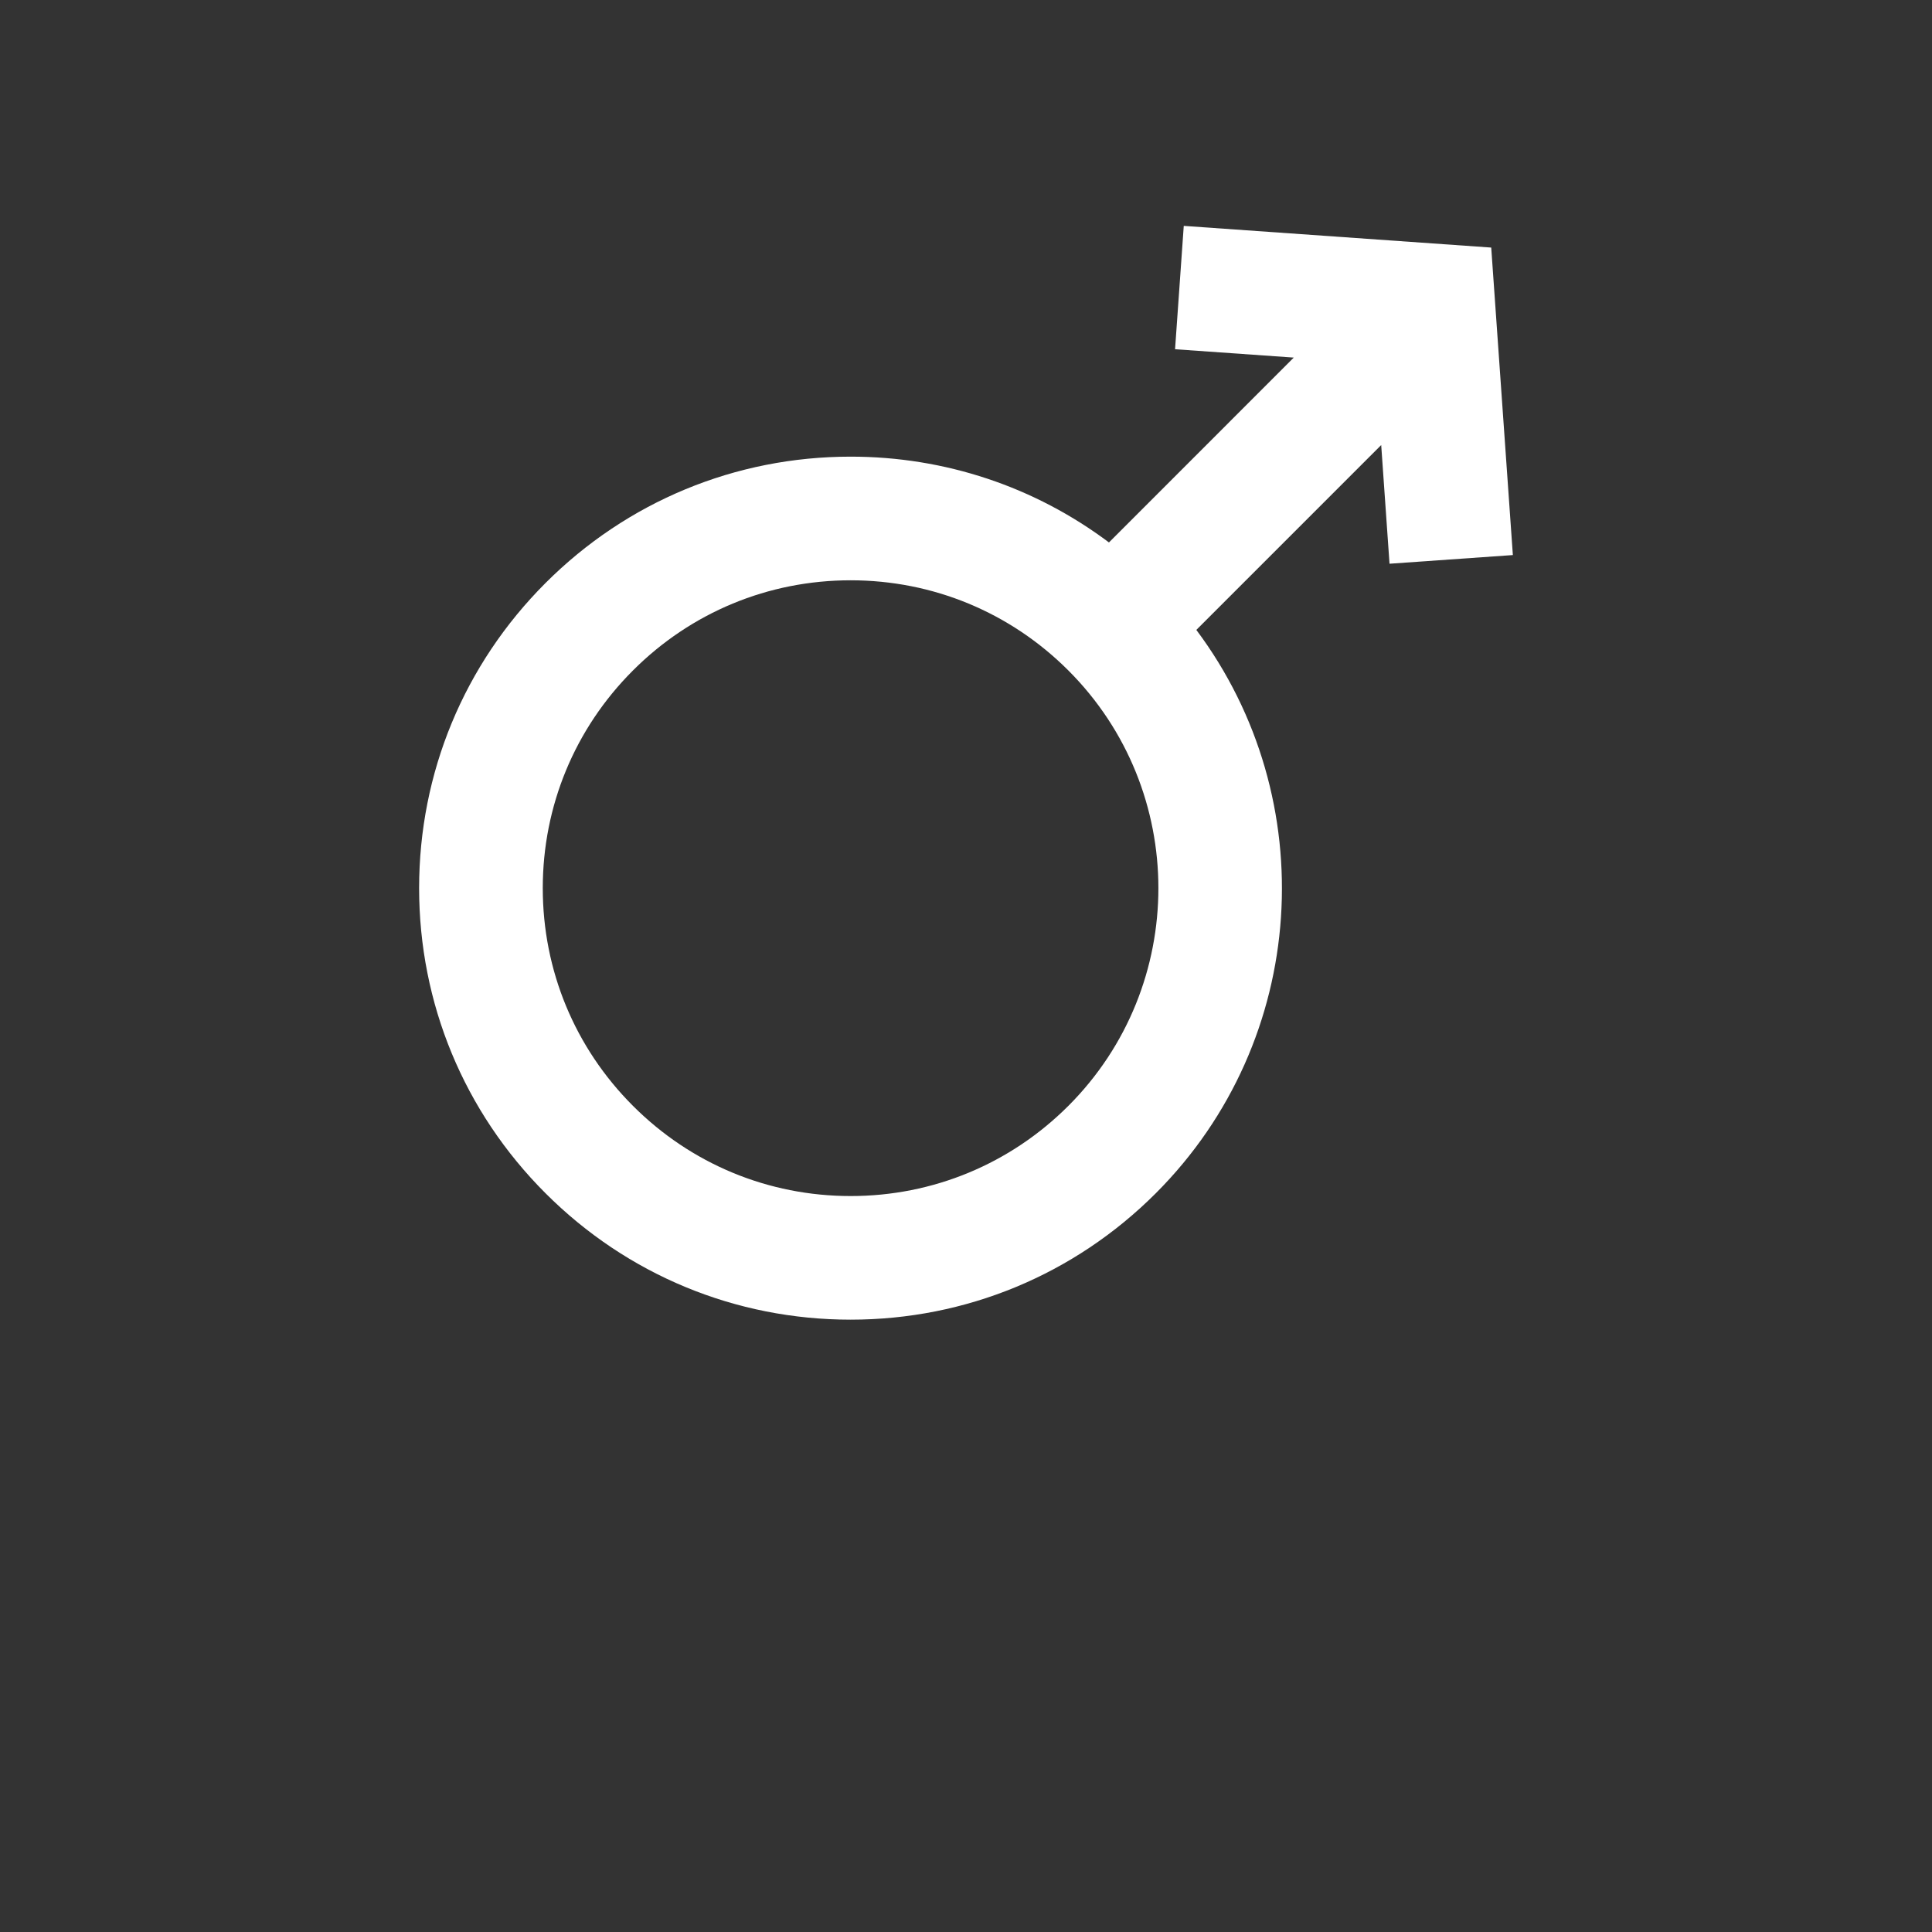 <?xml version="1.0" encoding="UTF-8"?>
<svg fill="white" width="300pt" height="300pt" version="1.1" viewBox="0 0 700 700" xmlns="http://www.w3.org/2000/svg" xmlns:xlink="http://www.w3.org/1999/xlink">
 <rect x="0" y="0" width="700" height="700" fill="#333333" stroke="none"/>
 <g>
  <path d="m503.45 204.25 44.688-3.141-7.84-111.41-111.4-7.856-3.152 44.688 43.008 3.031-66.957 66.977c-26.887-20.172-59.398-31.086-93.598-31.086-41.766 0-81.02 16.262-110.55 45.785-29.527 29.527-45.797 68.789-45.797 110.55 0 41.758 16.262 81.027 45.797 110.55 29.523 29.527 68.785 45.801 110.55 45.801s81.031-16.27 110.57-45.801c55.574-55.586 60.453-142.93 14.684-204.11l66.98-66.98zm-116.36 196.42c-21.078 21.074-49.09 32.68-78.887 32.68-29.793 0-57.805-11.598-78.871-32.68-21.074-21.074-32.676-49.086-32.676-78.875 0-29.793 11.602-57.805 32.676-78.871 21.066-21.074 49.074-32.672 78.871-32.672s57.809 11.598 78.887 32.672c43.488 43.488 43.488 114.25 0 157.75z"/>
 </g>
</svg>
